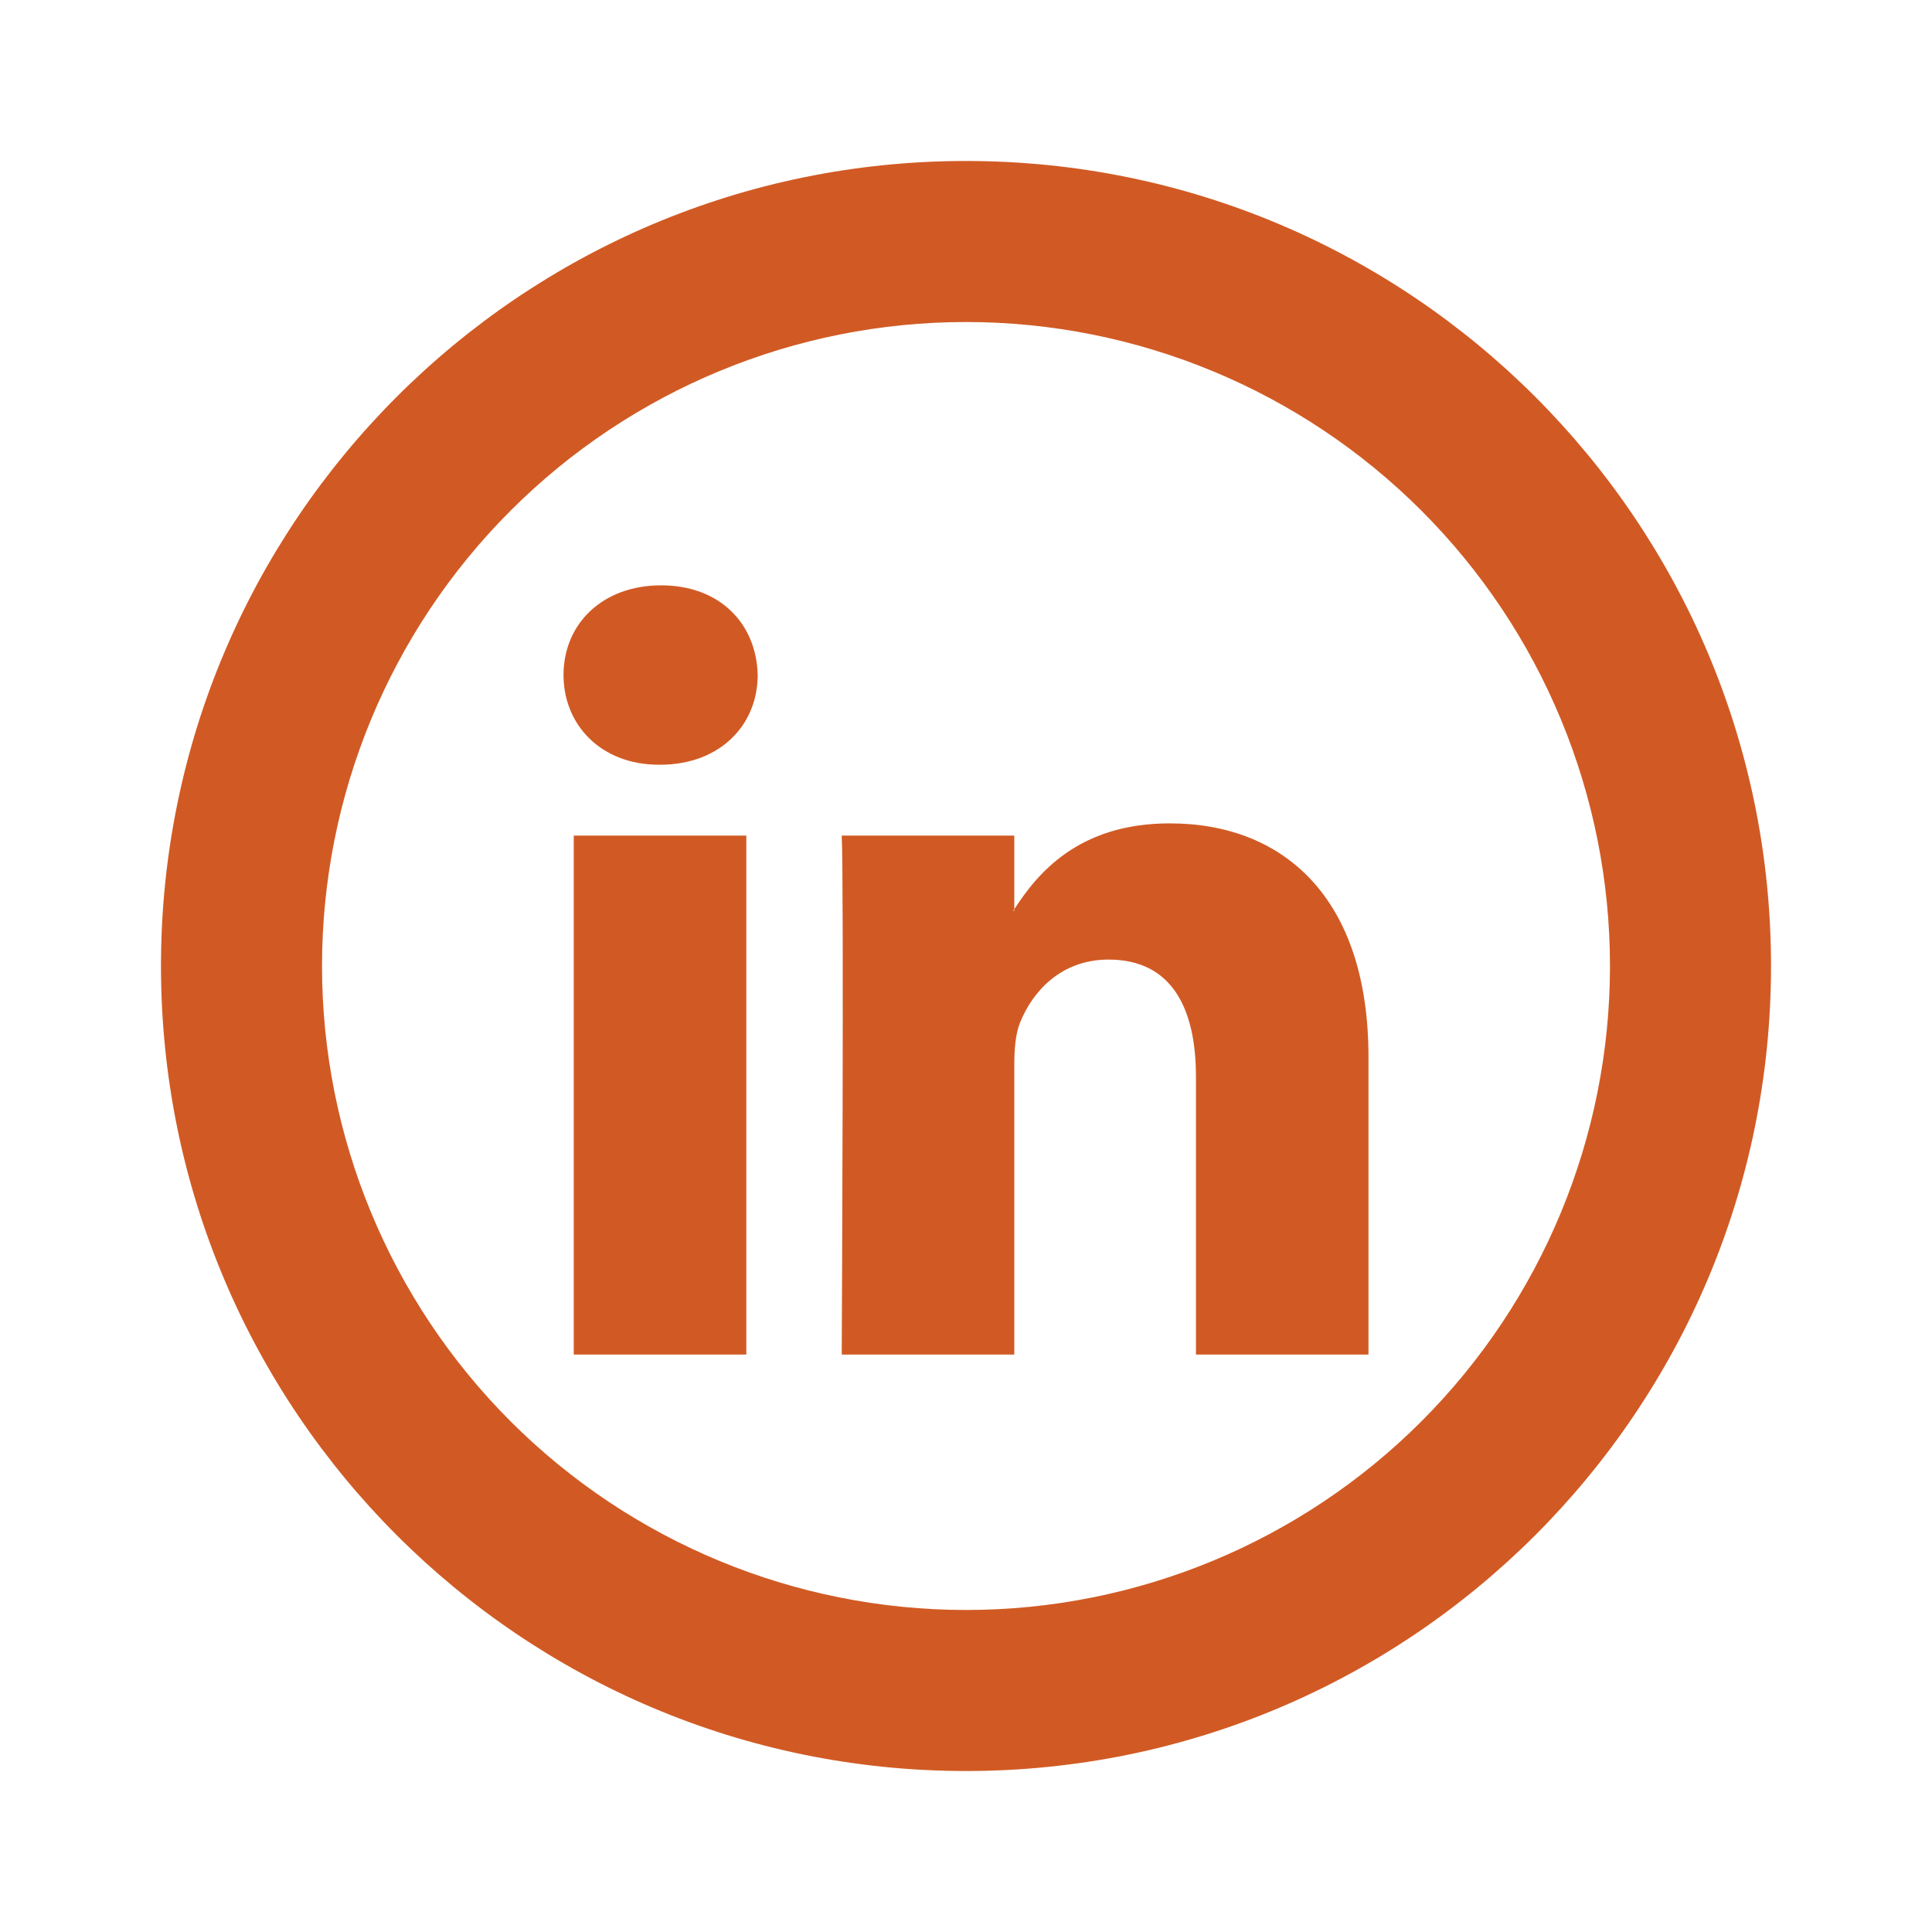 <svg width="34" height="34" viewBox="0 0 34 34" fill="none" xmlns="http://www.w3.org/2000/svg">
<path d="M24.083 18.601V23.838H21.047V18.951C21.047 17.724 20.608 16.887 19.509 16.887C18.67 16.887 18.17 17.451 17.951 17.997C17.871 18.193 17.85 18.465 17.85 18.737V23.838H14.813C14.813 23.838 14.854 15.562 14.813 14.705H17.85V15.998L17.83 16.028H17.85V16C18.254 15.377 18.973 14.49 20.587 14.49C22.584 14.49 24.083 15.796 24.083 18.601V18.601ZM11.635 10.301C10.597 10.301 9.917 10.983 9.917 11.879C9.917 12.757 10.577 13.458 11.595 13.458H11.615C12.675 13.458 13.334 12.756 13.334 11.879C13.314 10.983 12.675 10.301 11.635 10.301ZM10.097 23.838H13.134V14.705H10.097V23.838V23.838Z" fill="#D15A24"/>
<path d="M17 28.333C20.006 28.333 22.889 27.139 25.014 25.014C27.139 22.888 28.333 20.006 28.333 17C28.333 13.994 27.139 11.111 25.014 8.986C22.889 6.861 20.006 5.667 17 5.667C13.994 5.667 11.111 6.861 8.986 8.986C6.861 11.111 5.667 13.994 5.667 17C5.667 20.006 6.861 22.888 8.986 25.014C11.111 27.139 13.994 28.333 17 28.333V28.333ZM17 31.167C9.176 31.167 2.833 24.824 2.833 17C2.833 9.176 9.176 2.833 17 2.833C24.824 2.833 31.167 9.176 31.167 17C31.167 24.824 24.824 31.167 17 31.167Z" fill="#D15A24"/>
</svg>
